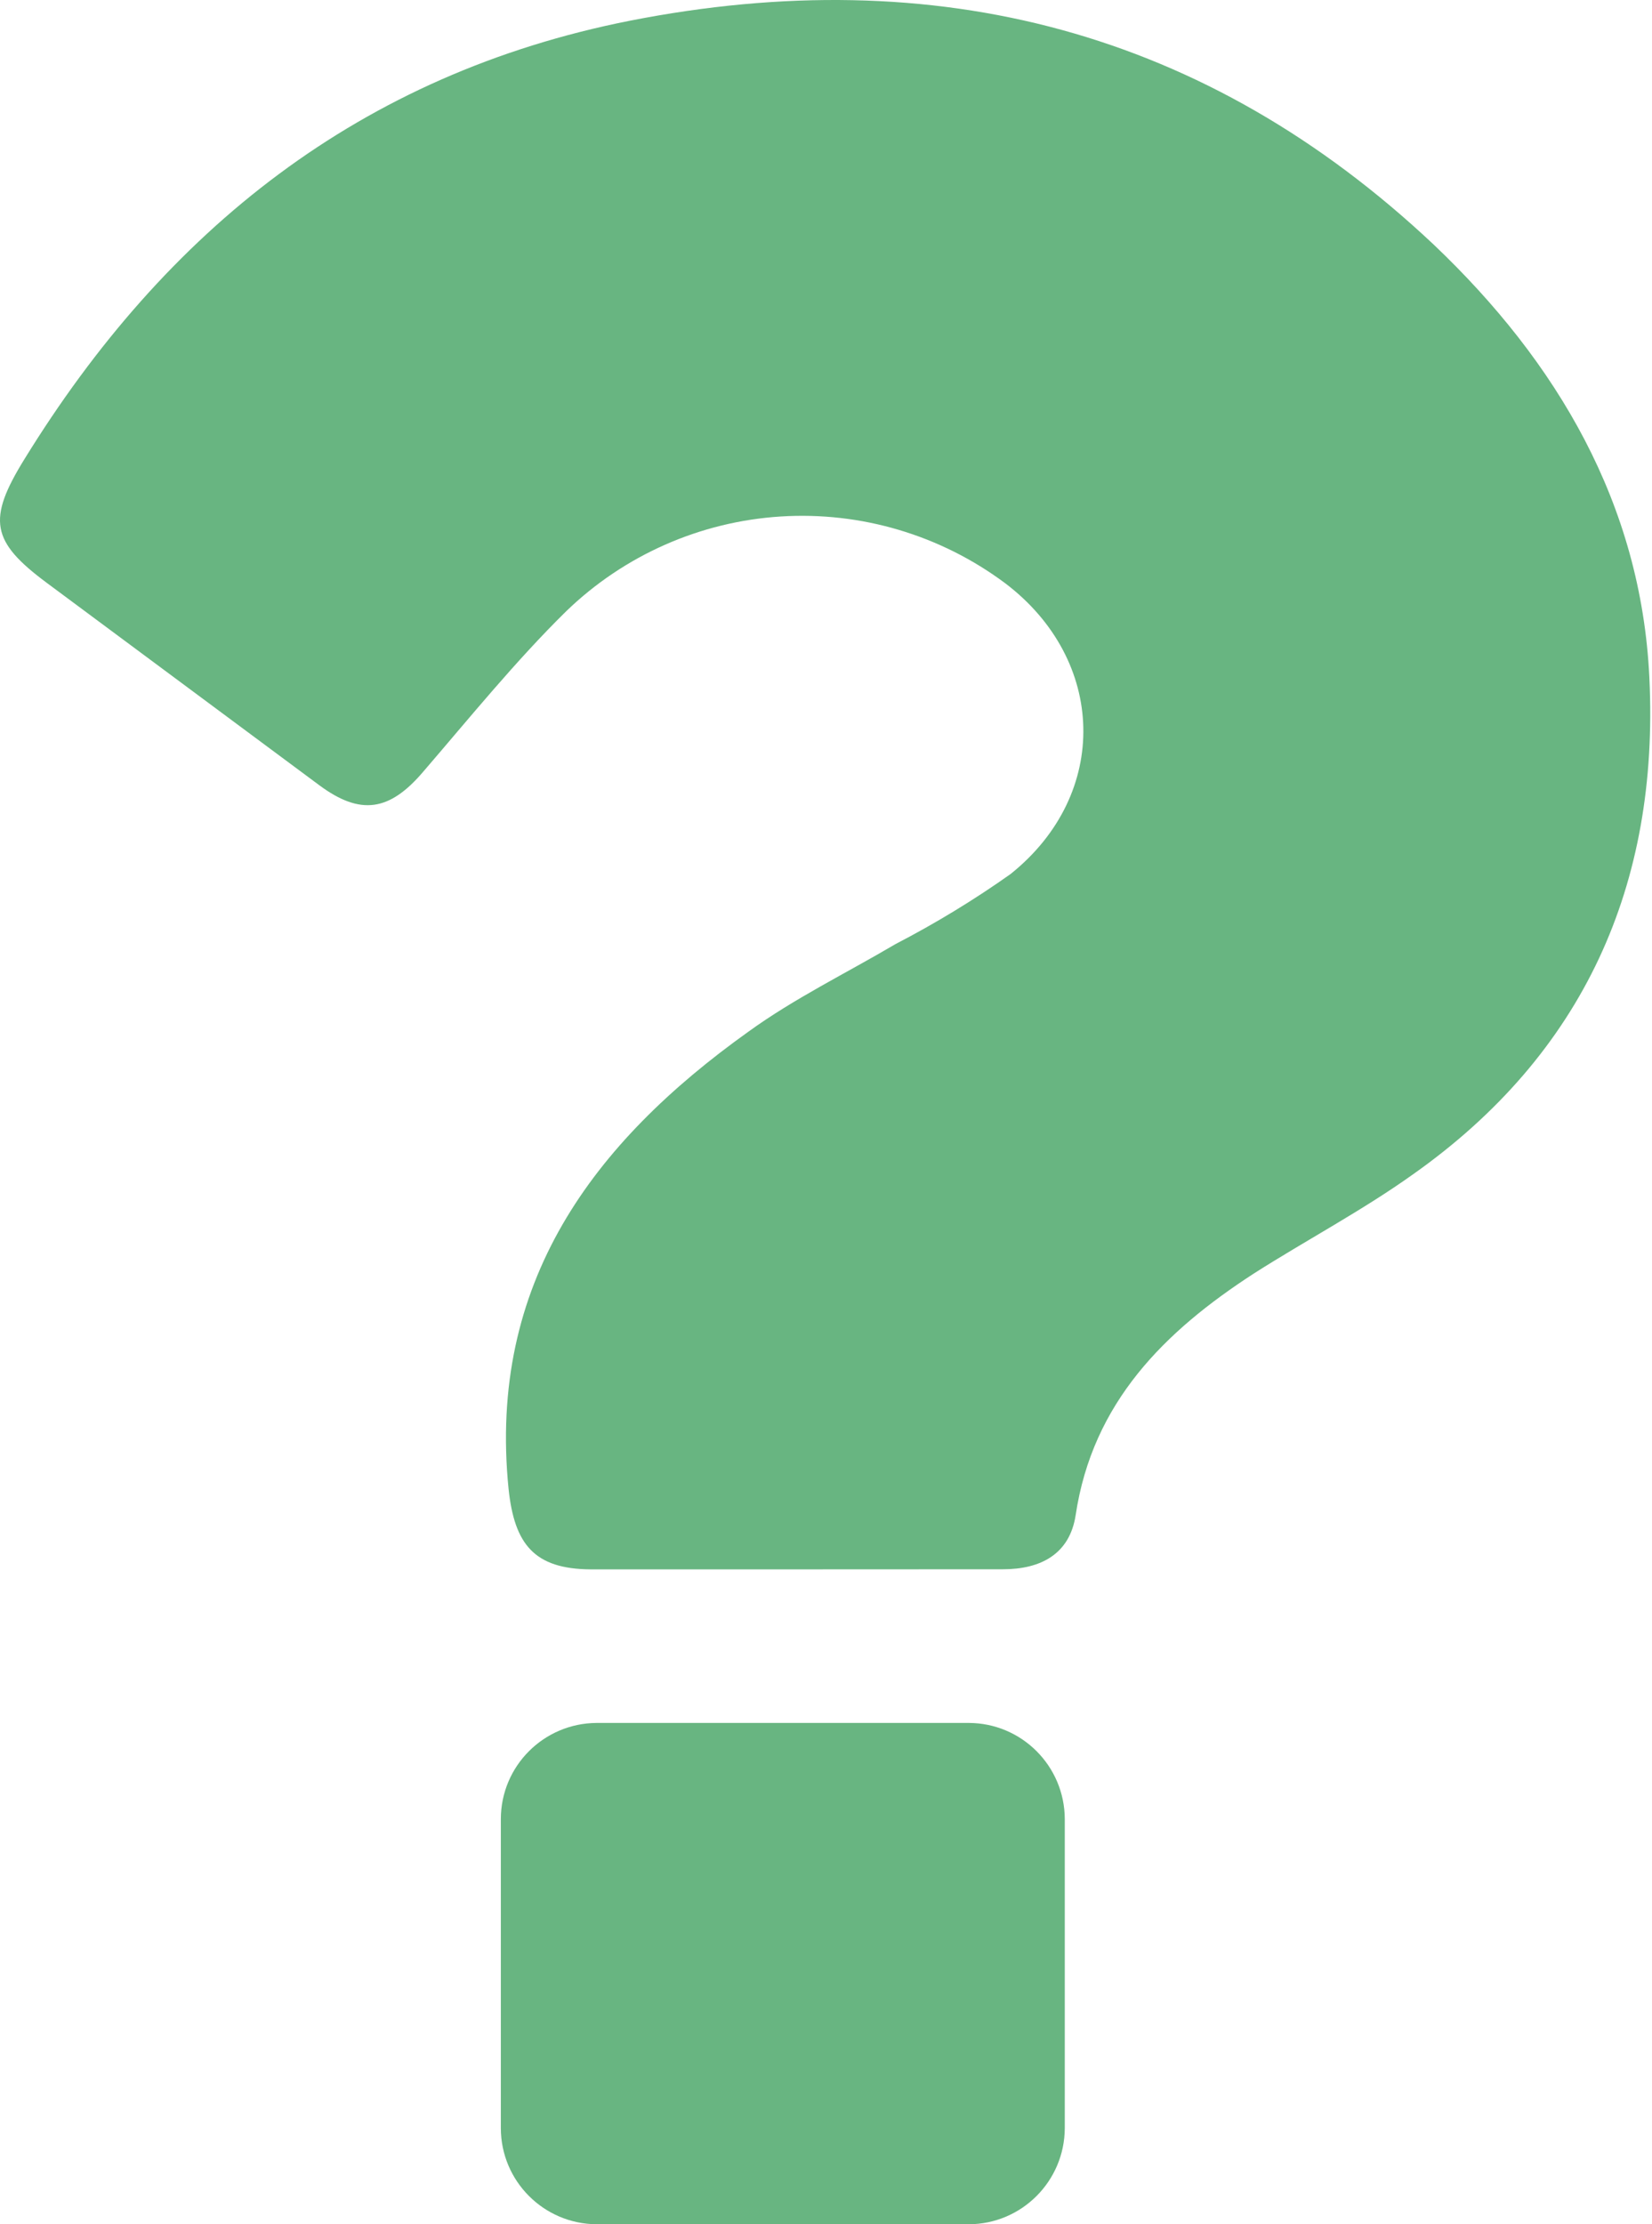 <?xml version="1.0" encoding="UTF-8"?>
<svg width="52px" height="70px" viewBox="0 0 52 70" version="1.1" xmlns="http://www.w3.org/2000/svg" xmlns:xlink="http://www.w3.org/1999/xlink">
    <!-- Generator: sketchtool 53.2 (72643) - https://sketchapp.com -->
    <title>784D213A-62BF-4107-9447-ACD54496B19D@2x</title>
    <desc>Created with sketchtool.</desc>
    <g id="Desktop" stroke="none" stroke-width="1" fill="none" fill-rule="evenodd">
        <g id="How-It-Works" transform="translate(-135, -4819)" fill="#68B581" fill-rule="nonzero">
            <g id="Listing" transform="translate(0, 3163)">
                <g id="FAQ" transform="translate(135, 1656)">
                    <g id="Intro">
                        <path d="M30.491,54.223 L18.781,54.223 C17.115,54.232 15.767,55.58 15.765,57.247 L15.765,66.976 C15.767,68.641 17.115,69.992 18.781,70 L30.491,70 C32.159,69.997 33.51,68.644 33.516,66.976 L33.516,57.247 C33.51,55.577 32.159,54.226 30.491,54.223 Z M51.917,21.324 C51.657,15.864 49.019,11.398 45.133,7.702 C37.973,0.962 29.468,-1.245 19.822,0.653 C11.346,2.332 5.215,7.232 0.769,14.45 C-0.407,16.353 -0.281,17.04 1.469,18.341 L10.058,24.718 C11.346,25.669 12.256,25.53 13.306,24.305 C14.783,22.59 16.227,20.805 17.821,19.238 C19.644,17.474 22.037,16.416 24.569,16.255 C27.098,16.094 29.605,16.837 31.64,18.355 C34.826,20.769 34.951,24.983 31.823,27.496 L31.821,27.499 C30.664,28.319 29.45,29.057 28.189,29.711 C26.636,30.627 25.004,31.42 23.555,32.47 C18.655,35.97 15.357,40.38 16.008,46.855 C16.191,48.605 16.82,49.376 18.584,49.39 L25.01,49.39 L31.569,49.387 C32.759,49.387 33.669,48.911 33.858,47.686 C34.391,44.132 36.658,41.903 39.458,40.085 C41.117,39.027 42.867,38.106 44.47,36.963 C49.859,33.162 52.227,27.836 51.918,21.352 L51.917,21.324 Z" id="icon-question"></path>
                    </g>
                </g>
            </g>
        </g>
    </g>
</svg>